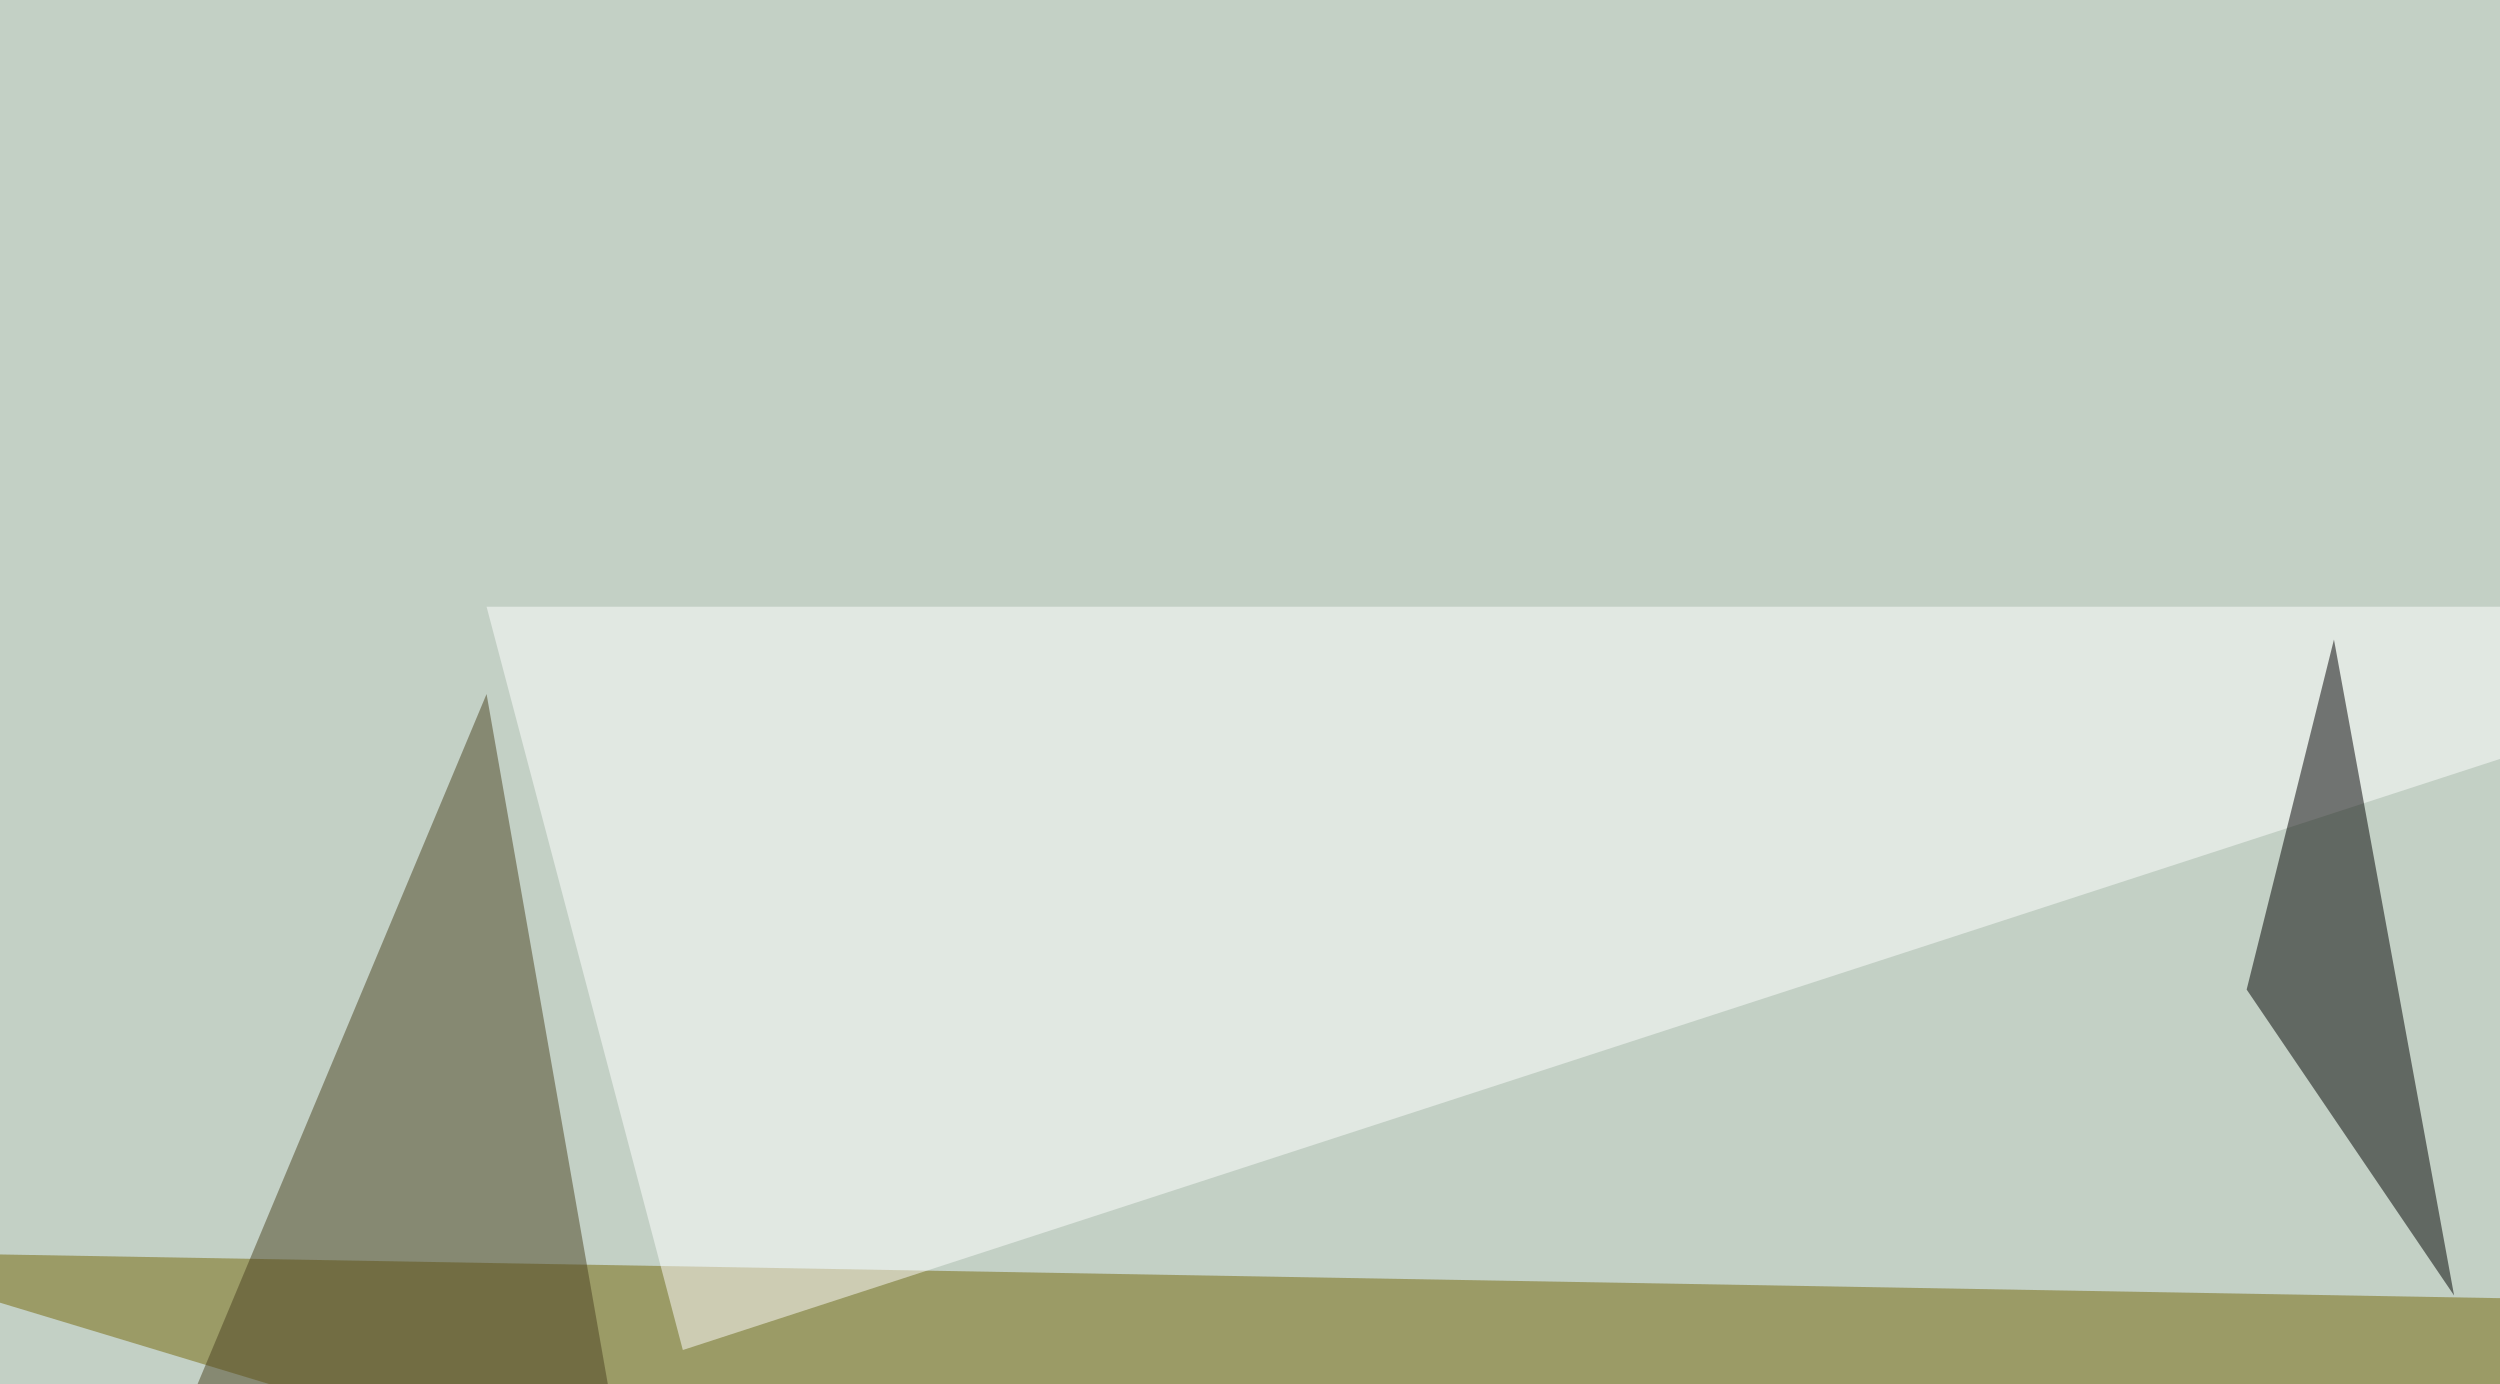 <svg xmlns="http://www.w3.org/2000/svg" width="670" height="371" ><filter id="a"><feGaussianBlur stdDeviation="55"/></filter><rect width="100%" height="100%" fill="#c3d0c5"/><g filter="url(#a)"><g fill-opacity=".5"><path fill="#746608" d="M-45.4 335.4l407.2 123.1 433.6-108.4z"/><path fill="#fff" d="M795.4 162.6h-665L183 361.8z"/><path fill="#4a4321" d="M130.4 186L39.6 402.8h128.9z"/><path d="M657.7 347.2l-55.6-82 23.4-93.8z"/></g></g></svg>